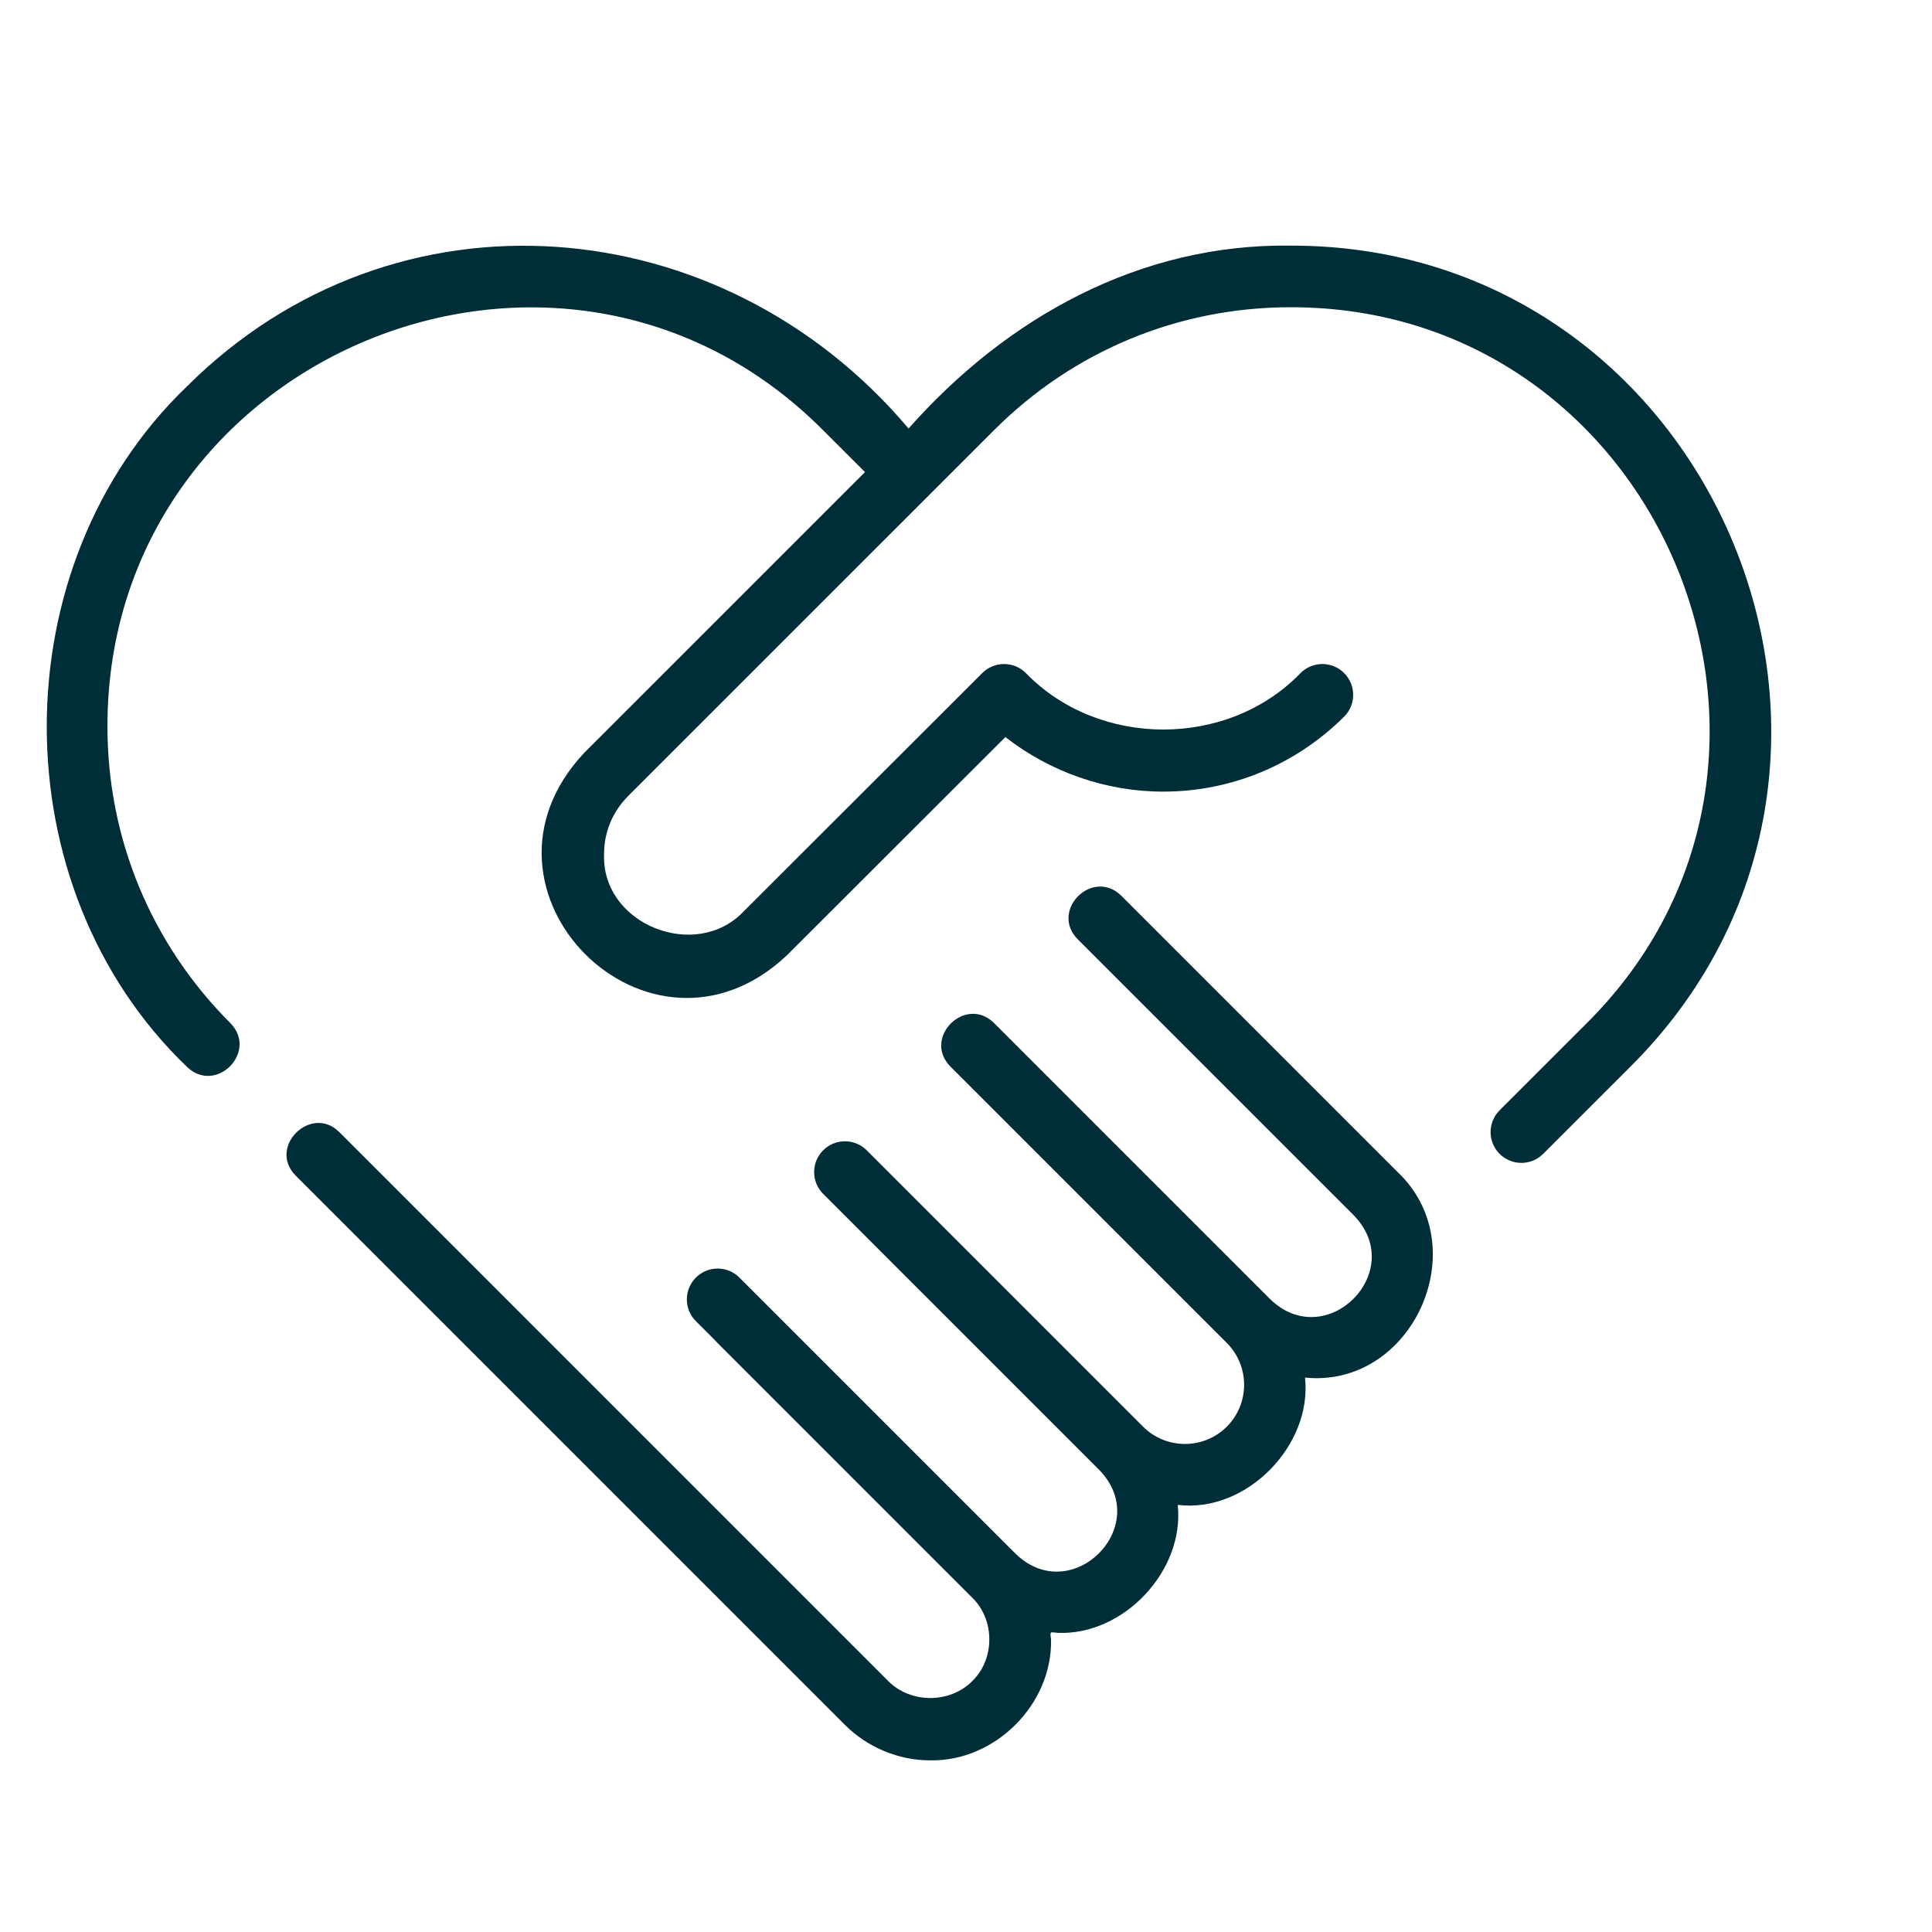 <svg xmlns="http://www.w3.org/2000/svg" xmlns:xlink="http://www.w3.org/1999/xlink" width="1080" zoomAndPan="magnify" viewBox="0 0 810 810" height="1080" preserveAspectRatio="xMidYMid meet" version="1.0"><path fill="#002e38" d="M 683.551 447.211 L 646.988 483.762 C 641.941 488.809 633.766 488.809 628.719 483.762 C 623.676 478.715 623.676 470.539 628.719 465.492 C 628.719 465.492 665.281 428.945 665.281 428.945 C 775.68 319.051 696.641 128.613 541.098 128.812 C 494.148 128.812 449.996 147.105 416.793 180.324 C 416.688 180.43 390.09 207.023 390.004 207.109 L 263.32 333.781 C 256.812 340.293 253.234 348.934 253.254 358.094 C 252.176 387.648 291.695 403.145 311.652 382.242 L 411.836 282.172 C 416.867 277.148 425.051 277.137 430.098 282.184 C 460.605 313.688 514.773 313.82 545.305 282.145 C 550.363 277.125 558.551 277.148 563.57 282.223 C 568.598 287.281 568.574 295.457 563.508 300.488 C 543.109 320.738 516.16 331.891 487.617 331.891 C 463.75 331.891 440.277 323.676 421.516 309.02 C 421.516 309.02 329.977 400.457 329.977 400.457 C 272.297 454.957 190.48 373.34 245.047 315.516 L 362.652 197.926 C 362.652 197.926 345.059 180.336 345.059 180.34 C 235.125 69.969 44.879 148.98 45.047 304.641 C 45.047 351.559 63.352 395.703 96.582 428.945 C 108.387 440.965 90.492 459.07 78.316 447.211 C 0.02 372.082 0.047 237.191 78.312 162.07 C 165.539 75.051 302.754 86.992 380.922 179.66 C 422.07 133.117 477.945 102.102 541.098 102.977 C 719.609 102.754 810.109 321.191 683.551 447.211 Z M 470.113 375.543 C 458.094 363.727 439.953 381.742 451.848 393.809 C 451.848 393.809 567.711 509.672 567.711 509.672 C 590.316 533.172 556.133 567.395 532.613 544.77 C 532.613 544.77 425.883 438.039 425.883 438.039 L 416.75 428.906 C 404.766 417.07 386.57 435.125 398.48 447.176 C 398.48 447.176 407.613 456.309 407.613 456.309 L 514.344 563.039 C 524.02 572.715 524.02 588.461 514.344 598.137 C 504.668 607.801 488.926 607.801 479.246 598.137 L 363.383 482.273 C 358.336 477.227 350.16 477.227 345.117 482.273 C 340.07 487.316 340.07 495.492 345.117 500.539 L 460.98 616.402 C 483.613 639.832 449.379 674.156 425.883 651.5 C 425.883 651.5 310.02 535.637 310.02 535.637 C 304.973 530.59 296.797 530.59 291.75 535.637 C 286.703 540.684 286.703 548.859 291.75 553.906 C 291.887 554.09 300.809 562.855 300.859 563.074 C 300.859 563.078 407.562 669.781 407.562 669.781 C 417.176 678.996 417.188 695.648 407.559 704.867 C 398.242 714.191 381.93 714.305 372.48 704.867 L 142.285 474.664 C 130.512 462.828 111.988 480.879 124.016 492.934 C 124.016 492.934 354.211 723.133 354.211 723.133 C 363.68 732.609 376.707 738.035 389.957 738.035 C 417.164 738.578 441.23 714.574 440.66 687.328 C 440.176 683.734 440.207 684.297 443.43 684.582 C 471.129 685.742 496.727 658.465 493.77 630.926 C 522.473 634.477 550.246 606.066 547.137 577.559 C 592.125 582.109 619.109 522.848 585.977 491.406 C 585.977 491.406 470.113 375.543 470.113 375.543 Z M 470.113 375.543 " fill-opacity="1" fill-rule="nonzero"/></svg>
